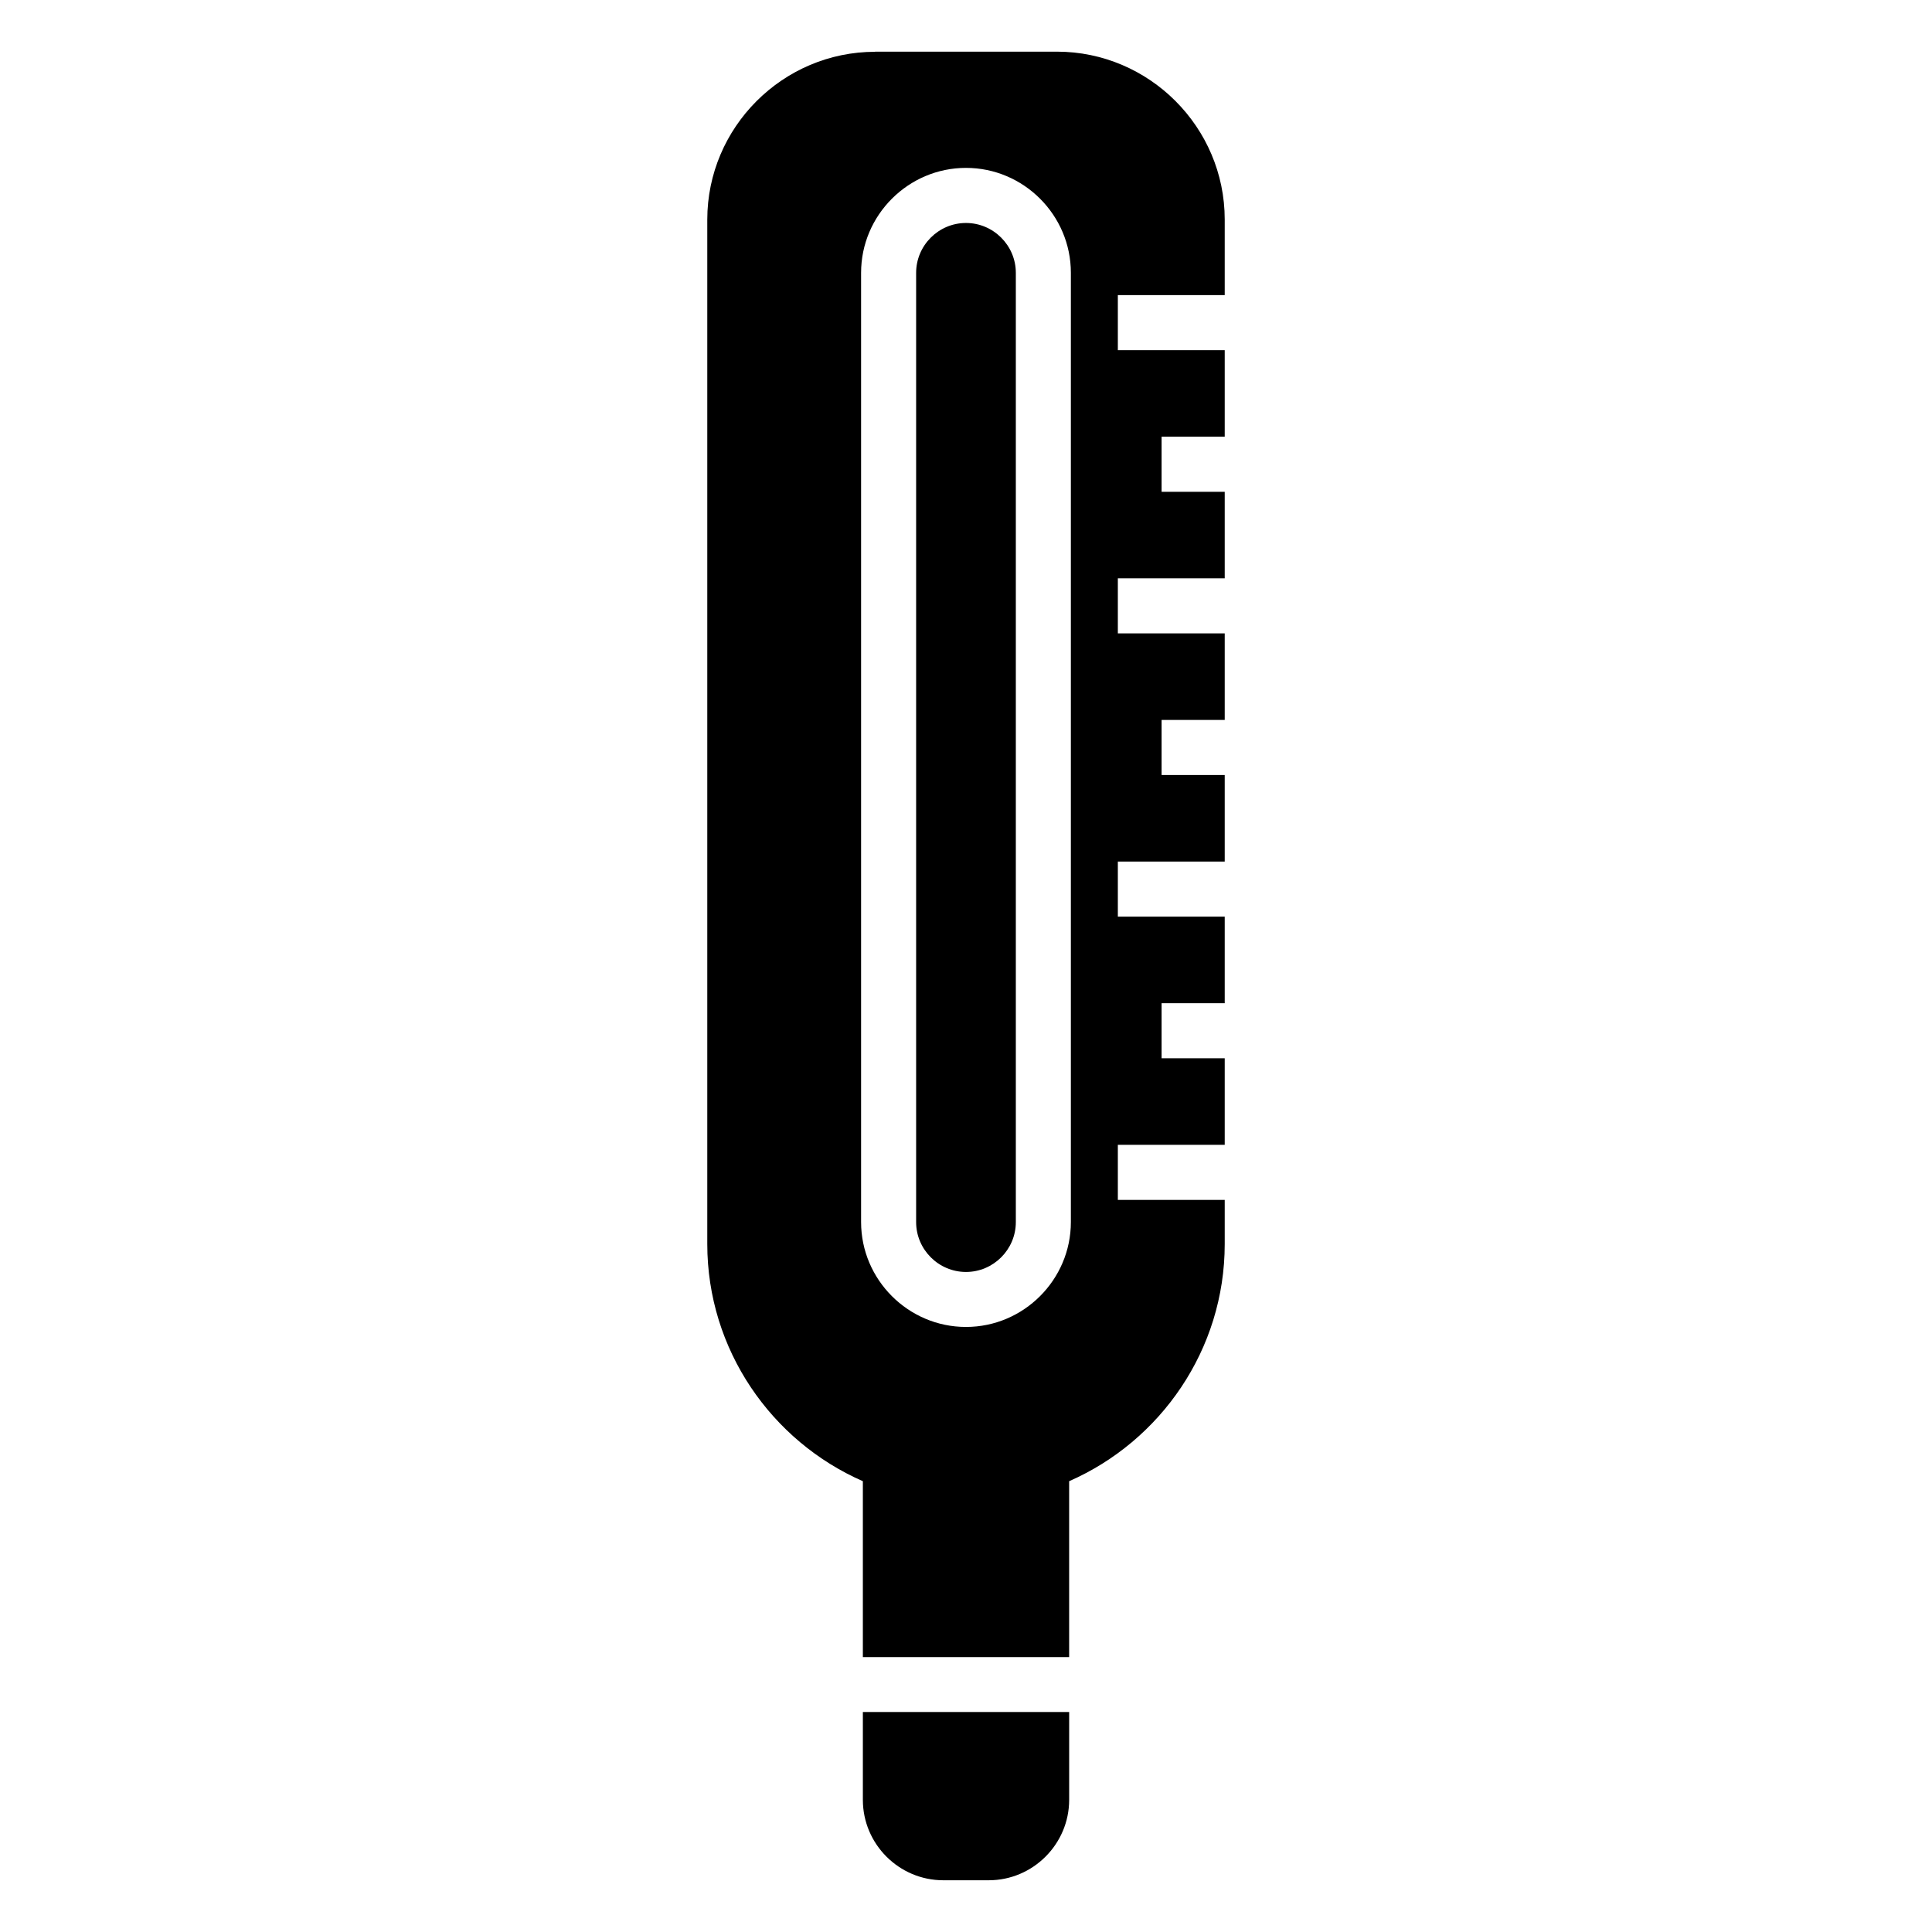 <?xml version="1.0" encoding="UTF-8"?>
<!-- Uploaded to: ICON Repo, www.iconrepo.com, Generator: ICON Repo Mixer Tools -->
<svg fill="#000000" width="800px" height="800px" version="1.1" viewBox="144 144 512 512" xmlns="http://www.w3.org/2000/svg">
 <path d="m375.9 157.69h48.184c24.457 0 44.48 20.012 44.48 44.48v20.043h-28.324v14.586h28.324v22.93h-16.73v14.602h16.73v22.93h-28.324v14.602h28.324v22.93h-16.73v14.602h16.73v22.93h-28.324v14.602h28.324v22.93h-16.73v14.602h16.73v22.93h-28.324v14.602h28.324v11.699c0 28.008-17.02 52.234-41.23 62.848v46.613h-54.668v-46.613c-24.215-10.609-41.23-34.84-41.23-62.848v-271.48c0-24.469 20.012-44.48 44.48-44.48zm24.094 45.402c7.254 0 13.211 5.941 13.211 13.211v251.57c0 7.269-5.941 13.211-13.211 13.211-7.254 0-13.211-5.941-13.211-13.211v-251.57c0-7.254 5.941-13.211 13.211-13.211zm27.344 394.61v23.277c0 11.73-9.598 21.312-21.312 21.312h-12.047c-11.73 0-21.312-9.582-21.312-21.312v-23.277zm-27.344-409.21c15.297 0 27.797 12.516 27.797 27.797v251.57c0 15.297-12.516 27.797-27.797 27.797-15.297 0-27.797-12.516-27.797-27.797v-251.57c0-15.281 12.516-27.797 27.797-27.797z" fill-rule="evenodd"/>
</svg>